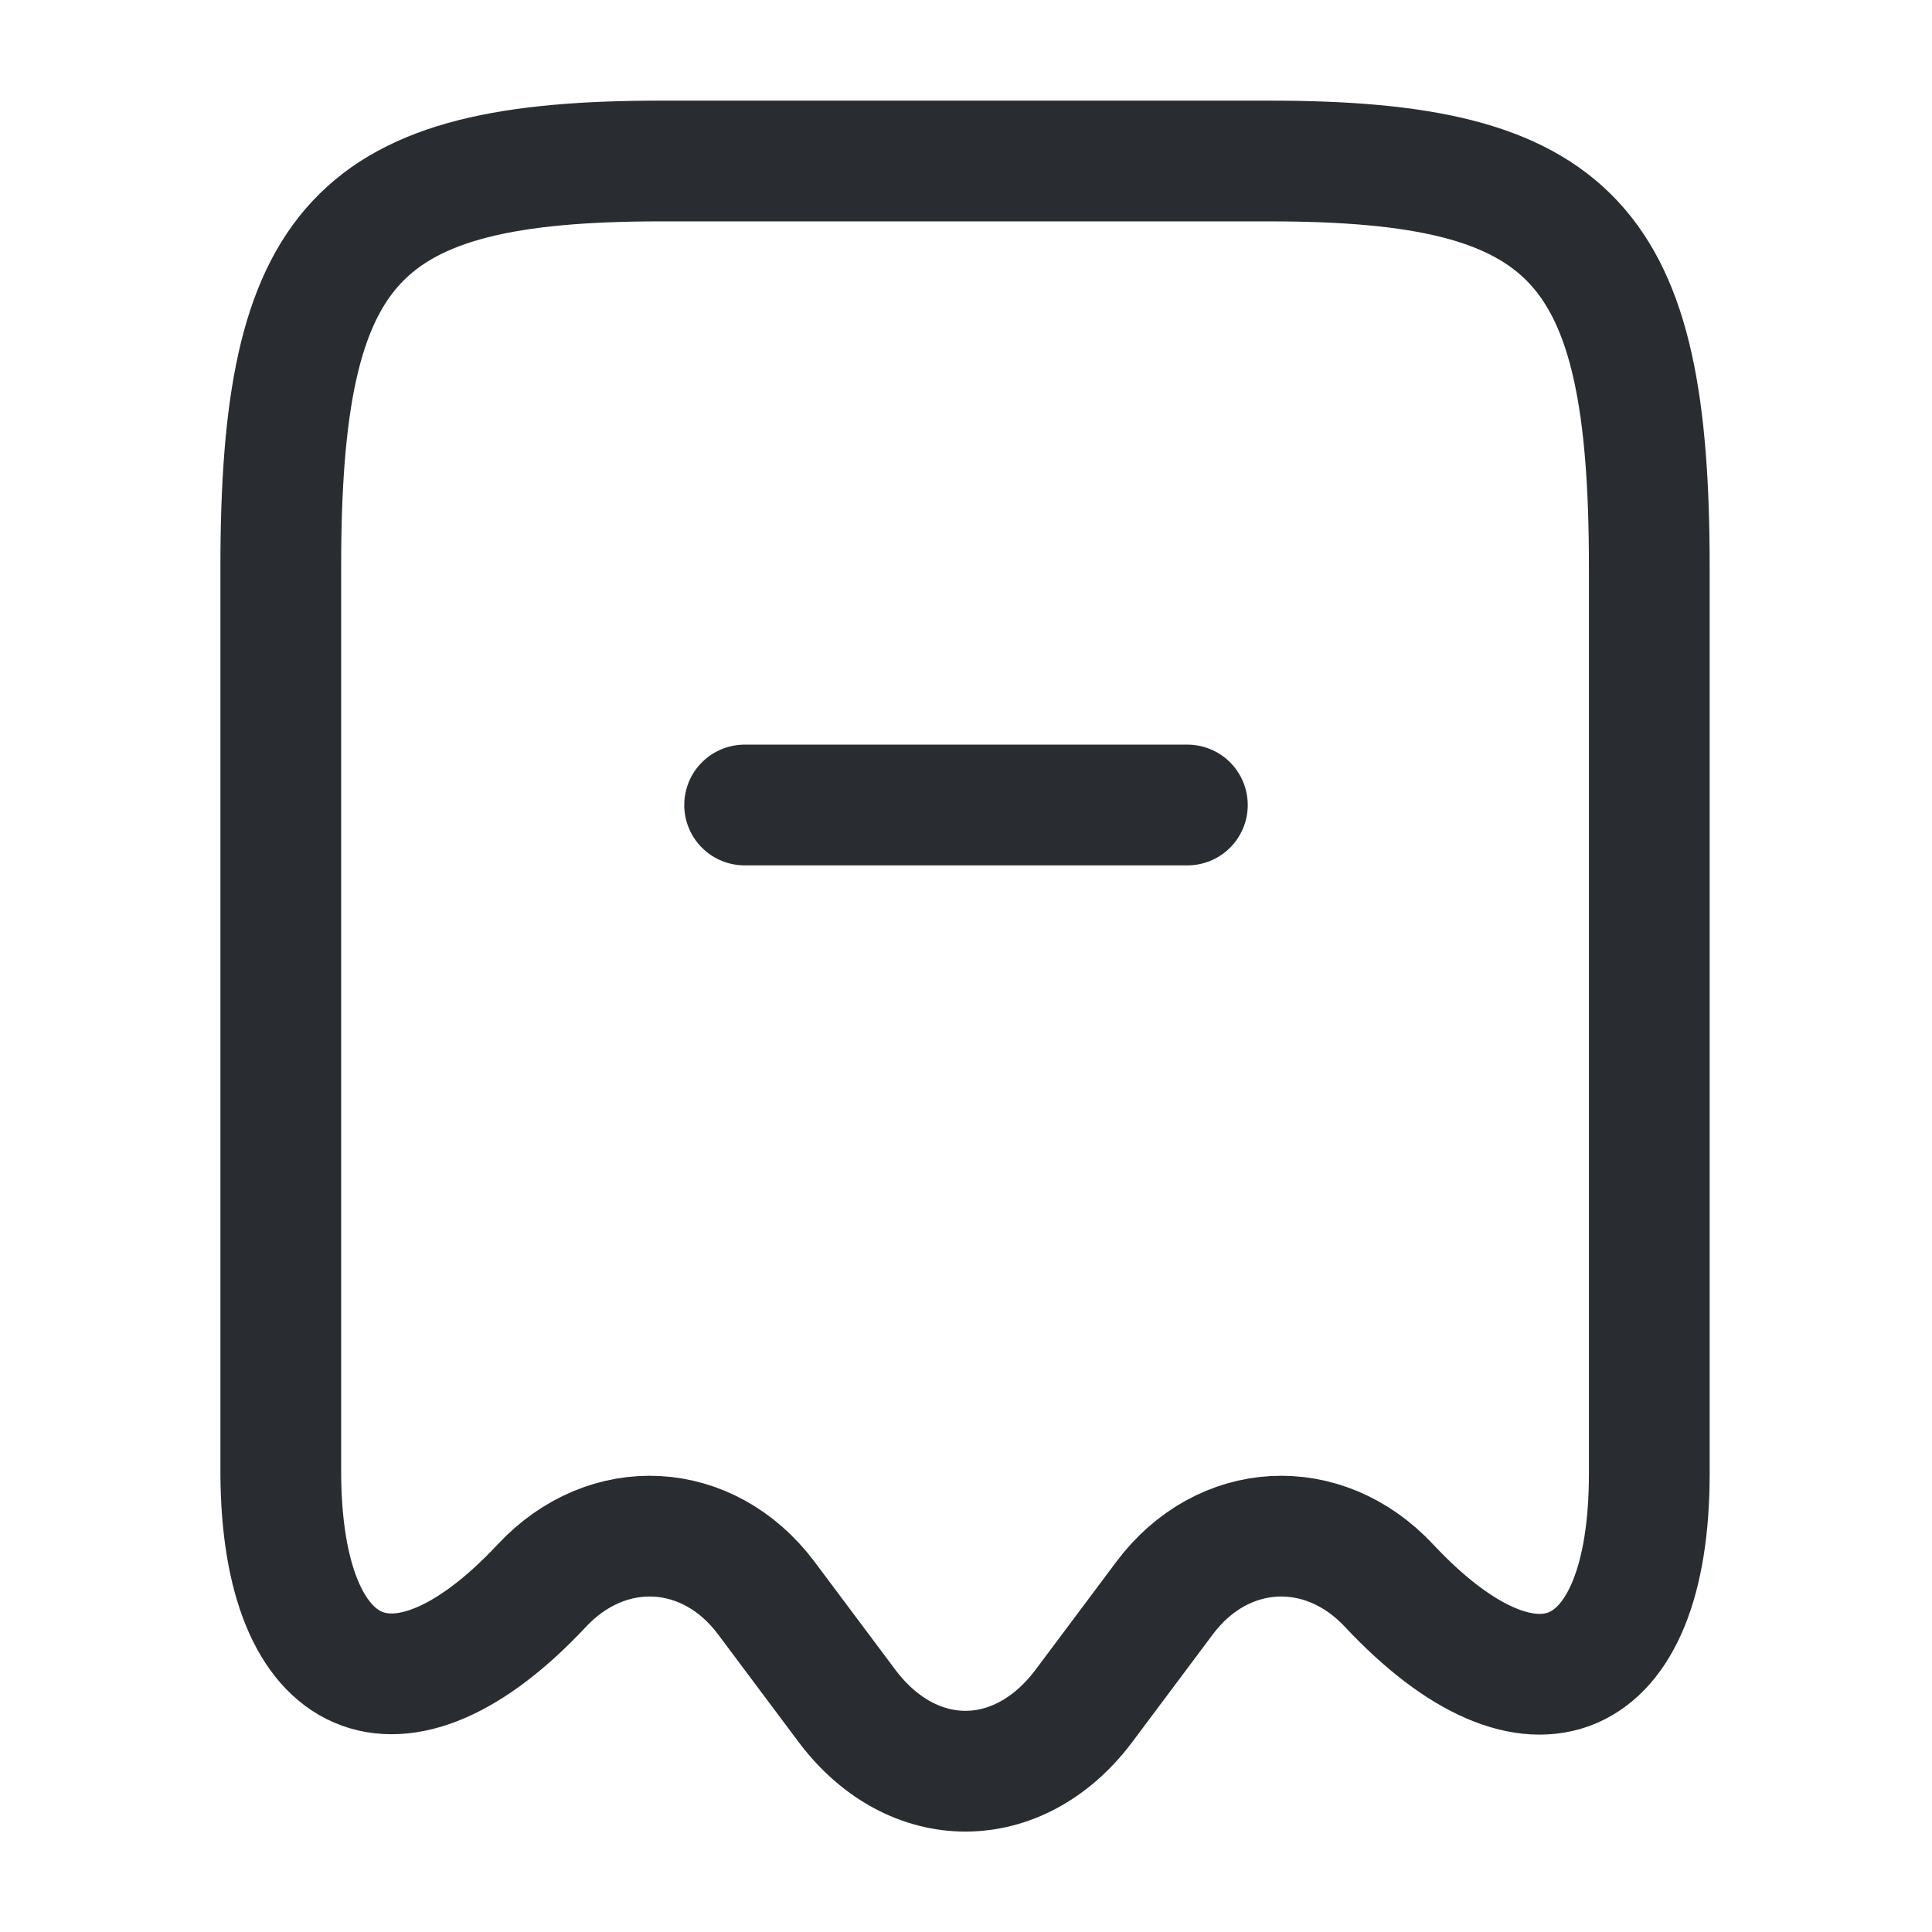 <svg width="24" height="24" viewBox="0 0 24 24" fill="none" xmlns="http://www.w3.org/2000/svg">
<path d="M6.728 19.7C7.548 18.82 8.798 18.89 9.518 19.85L10.528 21.2C11.338 22.27 12.648 22.27 13.458 21.2L14.468 19.85C15.188 18.89 16.438 18.82 17.258 19.7C19.038 21.6 20.488 20.97 20.488 18.31V7.04C20.488 3.01 19.548 2 15.768 2H8.208C4.428 2 3.488 3.01 3.488 7.04V18.3C3.498 20.97 4.958 21.59 6.728 19.7Z" stroke="#292D32" stroke-width="1.5" stroke-linecap="round" stroke-linejoin="round"/>
<path d="M9.25 10H14.75" stroke="#292D32" stroke-width="1.5" stroke-linecap="round" stroke-linejoin="round"/>
</svg>
